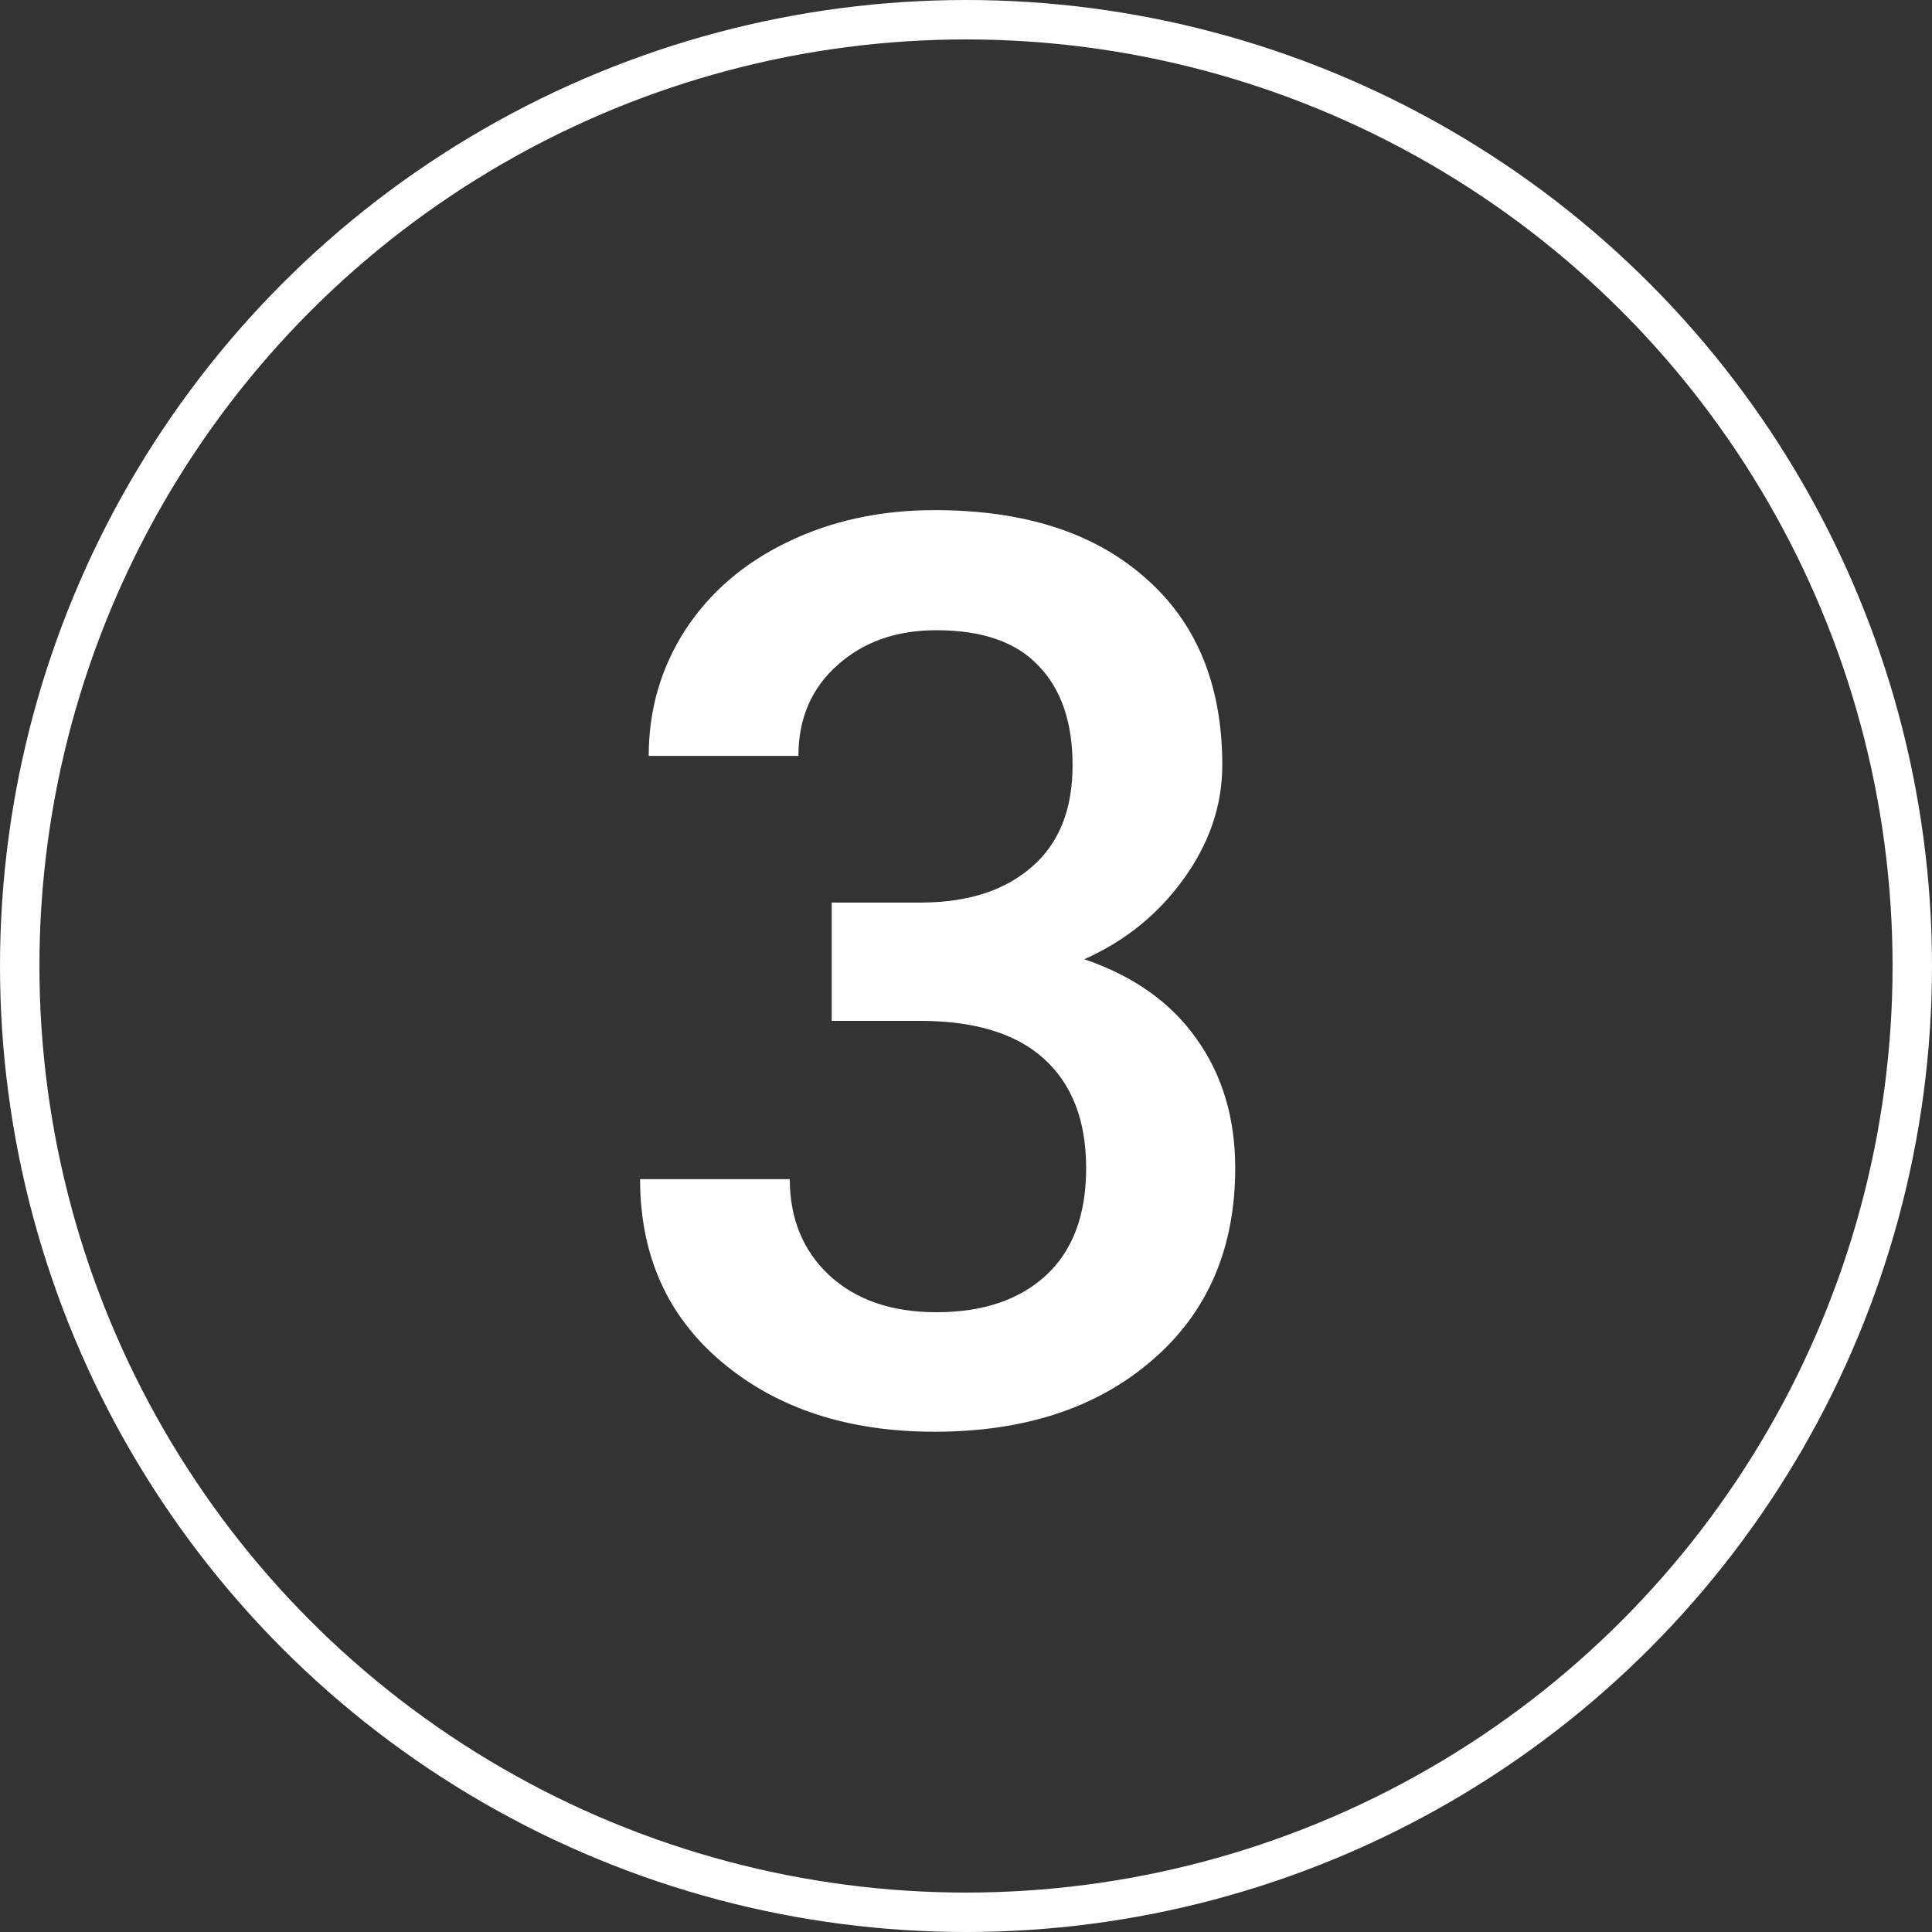 <?xml version="1.0" encoding="UTF-8"?> <svg xmlns="http://www.w3.org/2000/svg" width="49" height="49" viewBox="0 0 49 49" fill="none"><rect x="0" y="0" width="49" height="49" fill="#333333" stroke="none"/> <path d="M21.094 22.891H23.406C24.573 22.88 25.495 22.578 26.172 21.984C26.859 21.391 27.203 20.531 27.203 19.406C27.203 18.323 26.917 17.484 26.344 16.891C25.781 16.287 24.917 15.984 23.75 15.984C22.729 15.984 21.891 16.281 21.234 16.875C20.578 17.458 20.25 18.224 20.25 19.172H16.453C16.453 18.005 16.76 16.943 17.375 15.984C18 15.026 18.865 14.281 19.969 13.75C21.083 13.208 22.328 12.938 23.703 12.938C25.974 12.938 27.755 13.51 29.047 14.656C30.349 15.792 31 17.375 31 19.406C31 20.427 30.672 21.391 30.016 22.297C29.37 23.193 28.531 23.87 27.5 24.328C28.75 24.755 29.698 25.427 30.344 26.344C31 27.26 31.328 28.354 31.328 29.625C31.328 31.667 30.625 33.292 29.219 34.5C27.823 35.708 25.984 36.312 23.703 36.312C21.516 36.312 19.724 35.729 18.328 34.562C16.932 33.396 16.234 31.844 16.234 29.906H20.031C20.031 30.906 20.365 31.719 21.031 32.344C21.708 32.969 22.615 33.281 23.75 33.281C24.927 33.281 25.854 32.969 26.531 32.344C27.208 31.719 27.547 30.812 27.547 29.625C27.547 28.427 27.193 27.505 26.484 26.859C25.776 26.213 24.724 25.891 23.328 25.891H21.094V22.891Z" fill="white"></path> <circle cx="24.5" cy="24.5" r="24" stroke="white"></circle> </svg> 